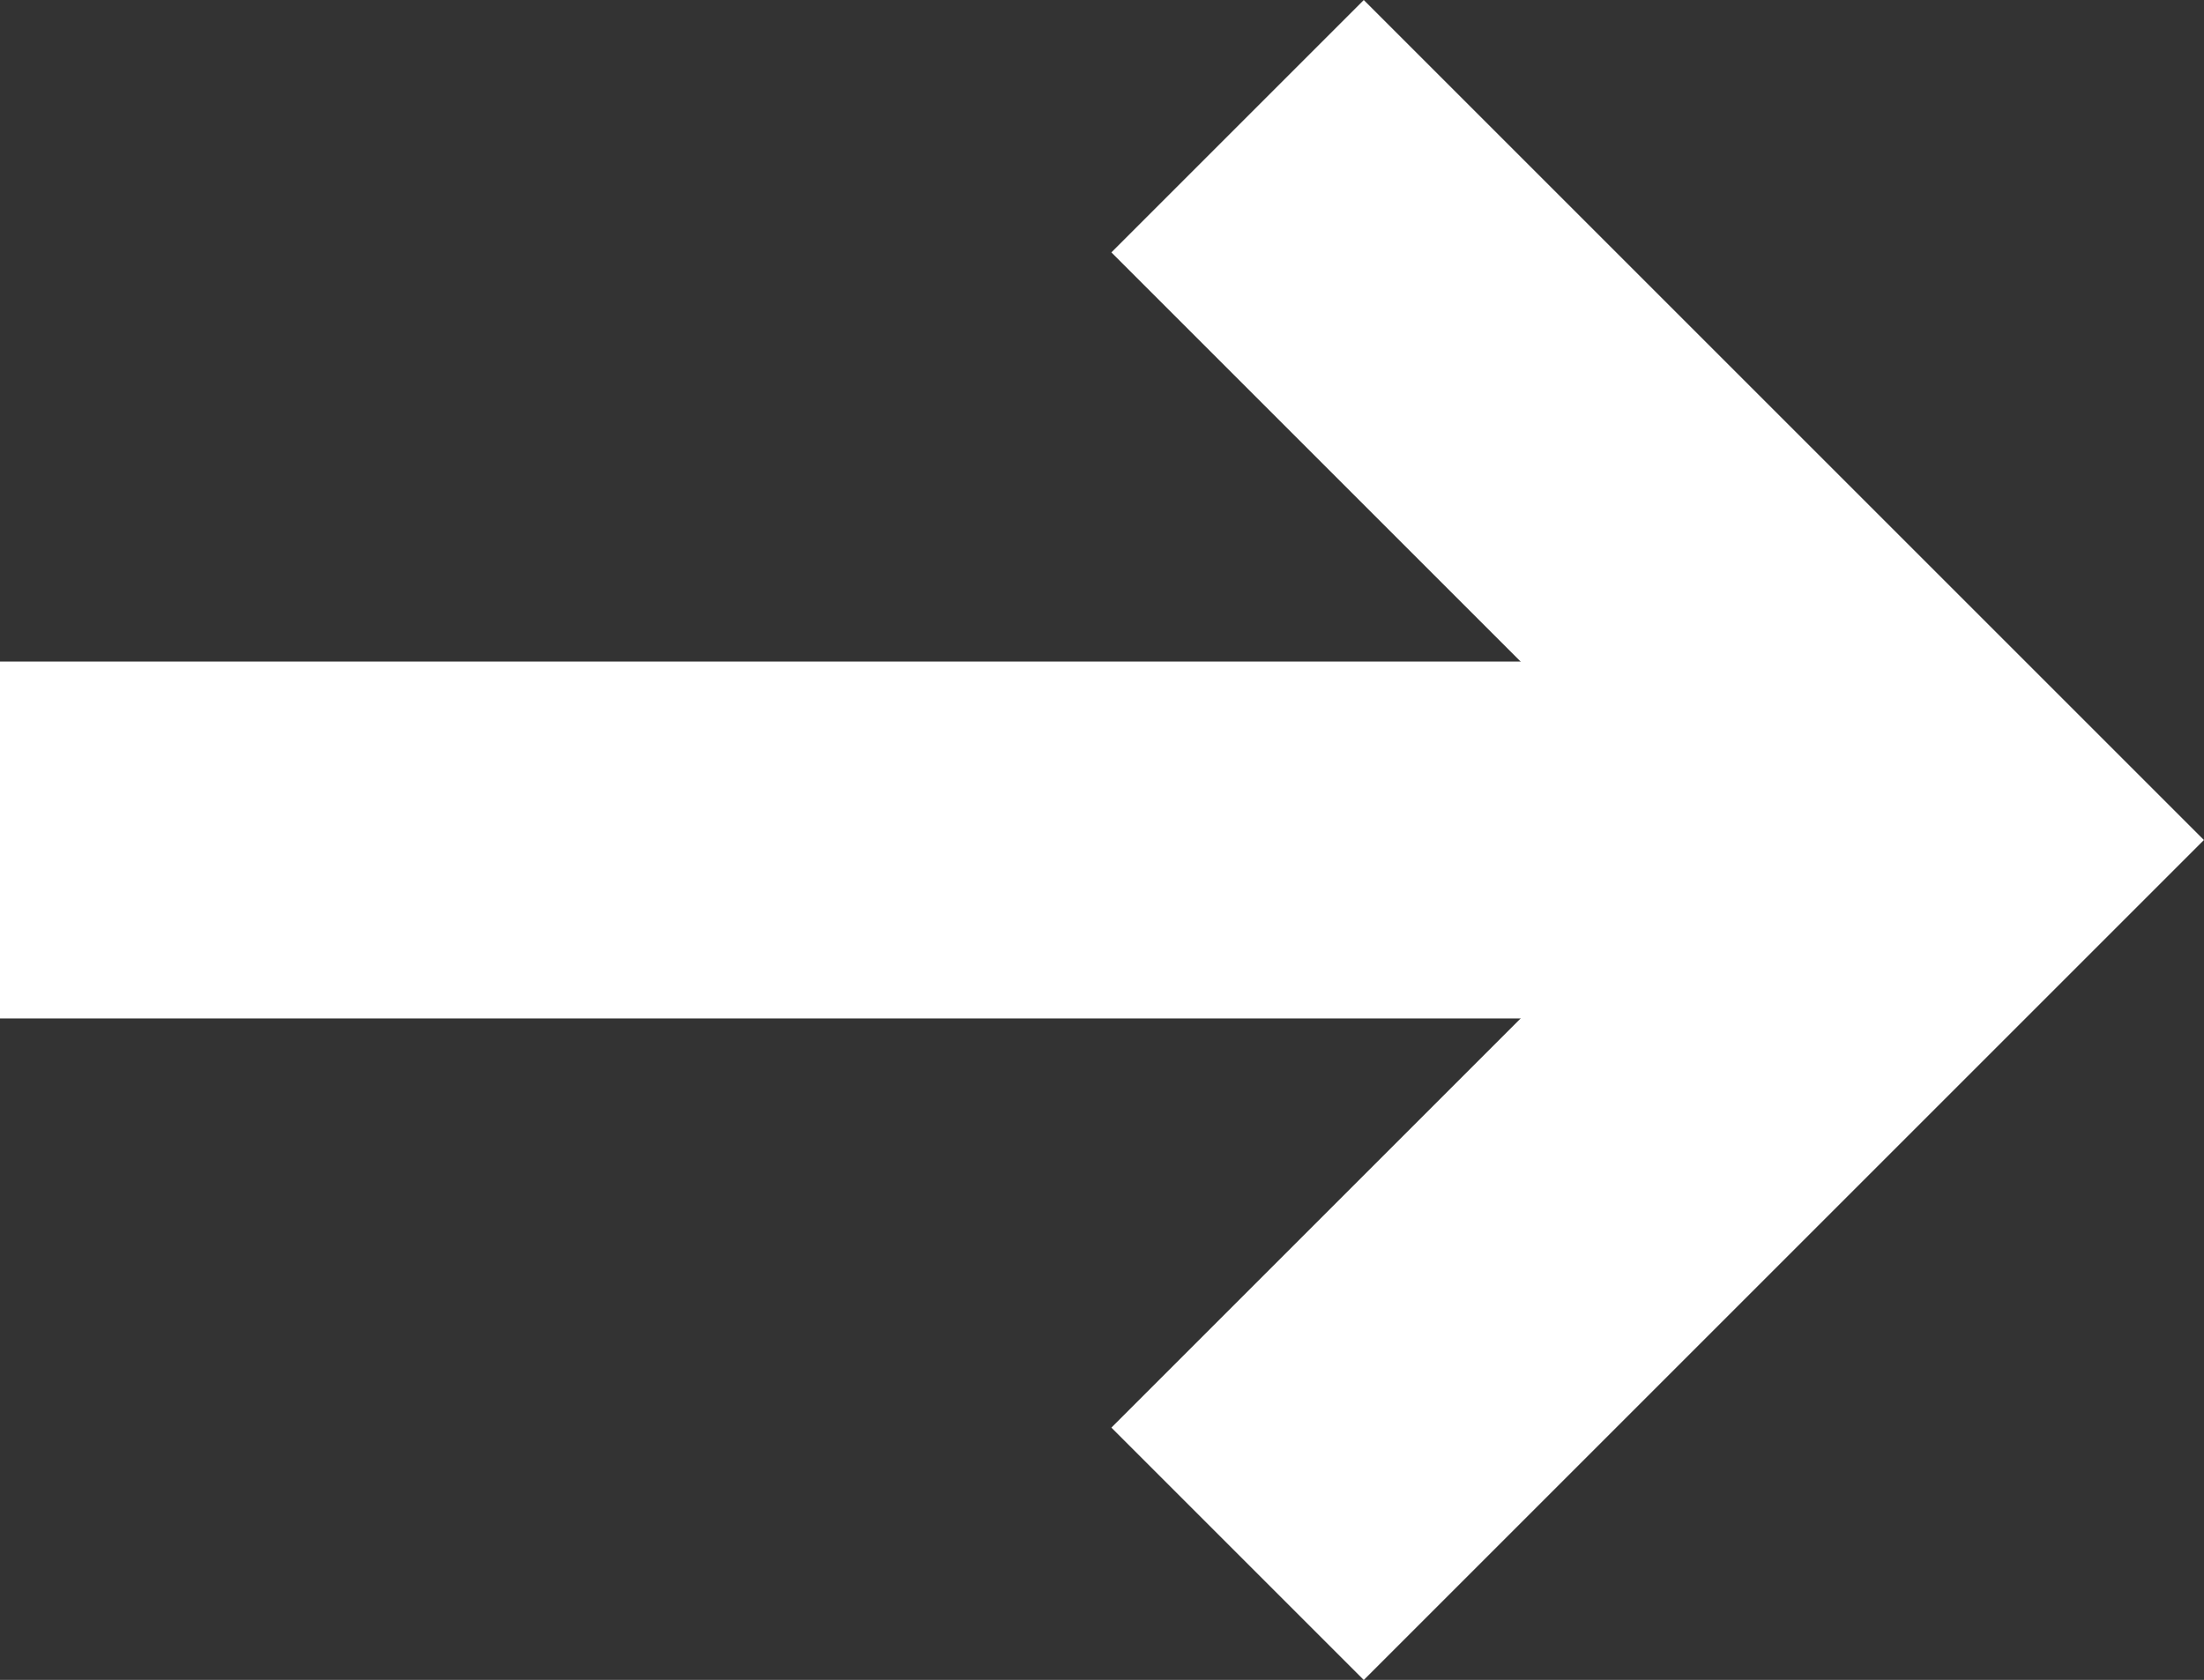 <svg xmlns="http://www.w3.org/2000/svg" width="18.523" height="14.121" viewBox="0 0 18.523 14.121">
  <rect x="0" y="0" width="18.523" height="14.121" fill="#333333" stroke="none"/>
  <g id="arrow" transform="translate(-1521.563 -1461.939)">
    <path id="パス_24" data-name="パス 24" d="M1527,1458l6,6-6,6" transform="translate(4.964 5)" fill="none" stroke="#fff" stroke-width="3"/>
    <path id="パス_25" data-name="パス 25" d="M1529.875,1469.5H1513" transform="translate(8.563 -0.5)" fill="none" stroke="#fff" stroke-width="3"/>
  </g>
</svg>
